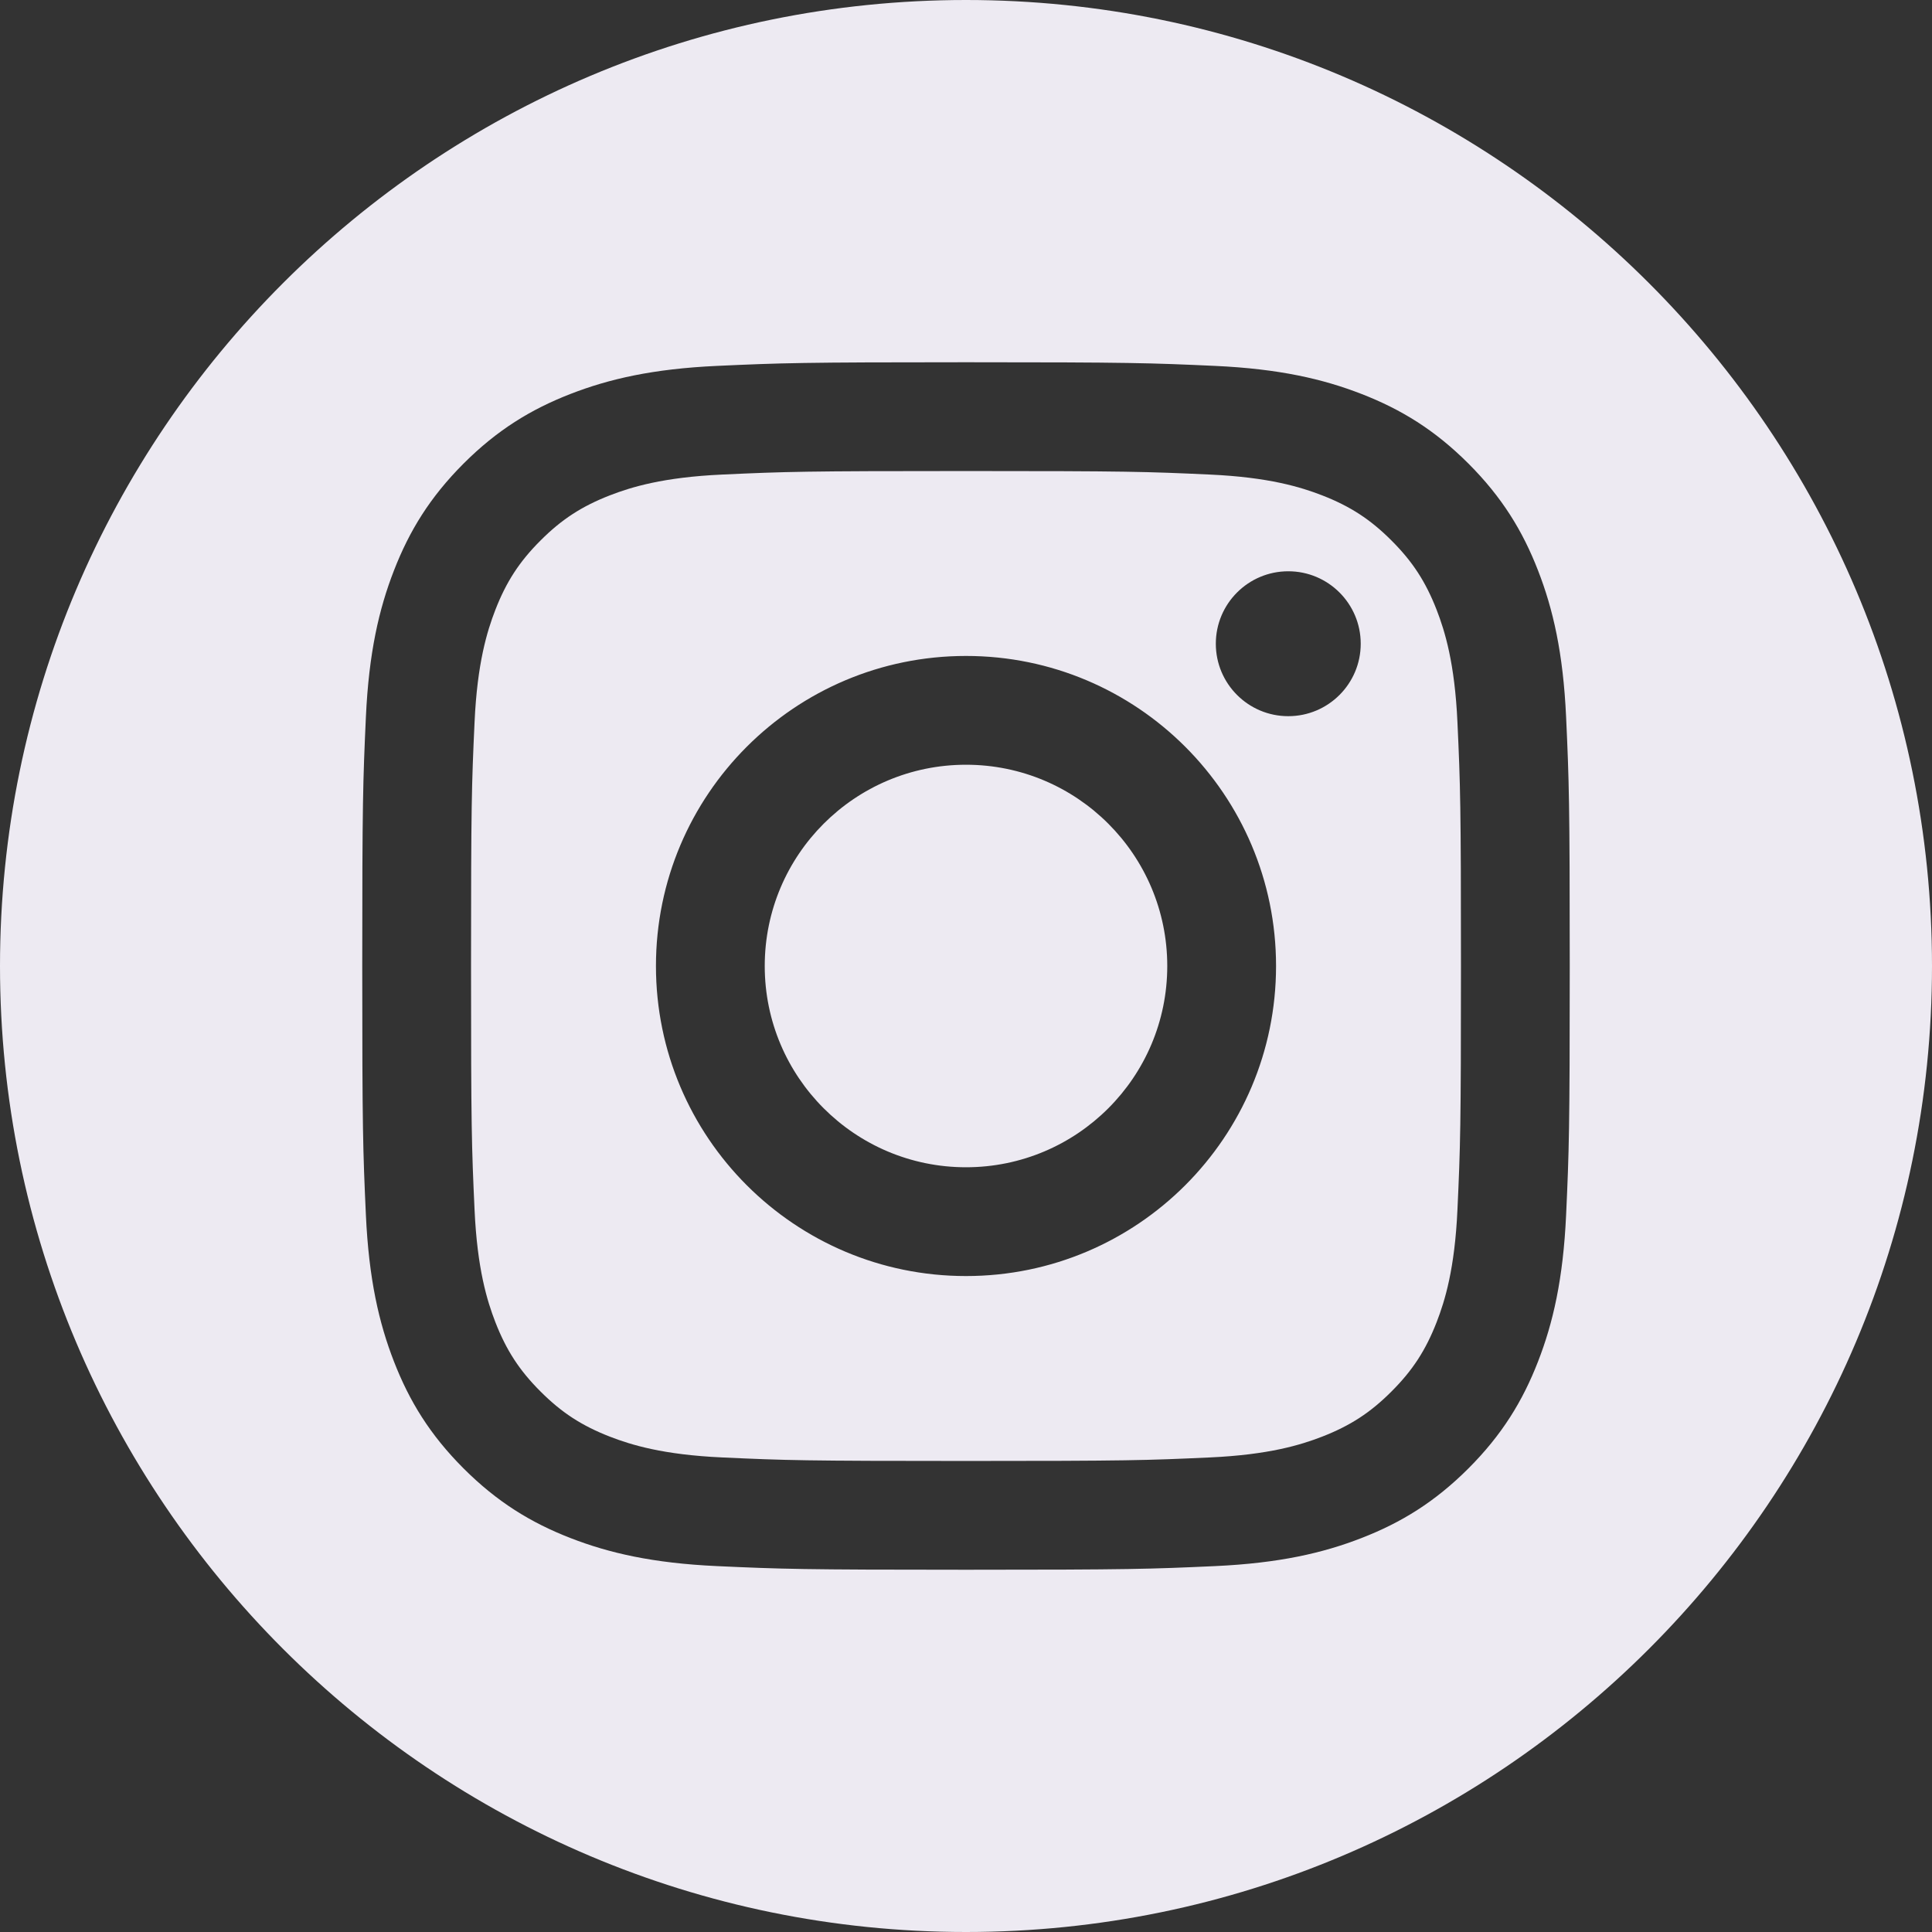 <?xml version="1.0" encoding="UTF-8"?> <svg xmlns="http://www.w3.org/2000/svg" width="52" height="52" viewBox="0 0 52 52" fill="none"><rect x="0" y="0" width="52" height="52" fill="#333333" stroke="none"/> <g clip-path="url(#clip0_3_16)"> <path fill-rule="evenodd" clip-rule="evenodd" d="M26 0C40.35 0 52 11.65 52 26C52 40.35 40.35 52 26 52C11.65 52 0 40.35 0 26C0 11.65 11.65 0 26 0ZM26 9.75C21.587 9.75 21.033 9.769 19.3 9.848C17.57 9.927 16.389 10.201 15.355 10.603C14.287 11.018 13.381 11.574 12.477 12.477C11.574 13.381 11.018 14.287 10.603 15.356C10.201 16.389 9.927 17.57 9.848 19.3C9.769 21.033 9.75 21.587 9.75 26C9.75 30.413 9.769 30.967 9.848 32.7C9.927 34.429 10.201 35.611 10.603 36.644C11.018 37.713 11.574 38.619 12.477 39.523C13.381 40.426 14.287 40.982 15.355 41.397C16.389 41.799 17.57 42.073 19.3 42.152C21.033 42.231 21.587 42.25 26 42.25C30.413 42.25 30.967 42.231 32.7 42.152C34.429 42.073 35.611 41.799 36.644 41.397C37.713 40.982 38.619 40.426 39.523 39.523C40.426 38.619 40.982 37.713 41.397 36.644C41.799 35.611 42.073 34.429 42.152 32.7C42.231 30.967 42.25 30.413 42.25 26C42.25 21.587 42.231 21.033 42.152 19.3C42.073 17.57 41.799 16.389 41.397 15.356C40.982 14.287 40.426 13.381 39.523 12.477C38.619 11.574 37.713 11.018 36.644 10.603C35.611 10.201 34.429 9.927 32.7 9.848C30.967 9.769 30.413 9.75 26 9.75ZM26 12.678C30.339 12.678 30.853 12.694 32.566 12.773C34.151 12.845 35.011 13.11 35.584 13.332C36.342 13.627 36.884 13.979 37.452 14.548C38.021 15.116 38.373 15.658 38.668 16.416C38.89 16.989 39.155 17.849 39.227 19.434C39.306 21.147 39.322 21.661 39.322 26C39.322 30.339 39.306 30.853 39.227 32.566C39.155 34.151 38.89 35.011 38.668 35.584C38.373 36.342 38.021 36.884 37.452 37.452C36.884 38.021 36.342 38.373 35.584 38.668C35.011 38.89 34.151 39.155 32.566 39.227C30.853 39.306 30.339 39.322 26 39.322C21.661 39.322 21.147 39.306 19.434 39.227C17.849 39.155 16.989 38.89 16.416 38.668C15.658 38.373 15.116 38.021 14.548 37.452C13.979 36.884 13.627 36.342 13.332 35.584C13.11 35.011 12.845 34.151 12.773 32.566C12.694 30.853 12.678 30.339 12.678 26C12.678 21.661 12.694 21.147 12.773 19.434C12.845 17.849 13.11 16.989 13.332 16.416C13.627 15.658 13.979 15.116 14.548 14.548C15.116 13.979 15.658 13.627 16.416 13.332C16.989 13.11 17.849 12.845 19.434 12.773C21.147 12.694 21.661 12.678 26 12.678ZM26 17.655C21.391 17.655 17.655 21.391 17.655 26C17.655 30.609 21.391 34.345 26 34.345C30.609 34.345 34.345 30.609 34.345 26C34.345 21.391 30.609 17.655 26 17.655ZM26 31.417C23.009 31.417 20.583 28.991 20.583 26C20.583 23.009 23.009 20.583 26 20.583C28.991 20.583 31.417 23.009 31.417 26C31.417 28.991 28.991 31.417 26 31.417ZM36.624 17.326C36.624 18.403 35.751 19.276 34.674 19.276C33.597 19.276 32.724 18.403 32.724 17.326C32.724 16.249 33.597 15.376 34.674 15.376C35.751 15.376 36.624 16.249 36.624 17.326Z" fill="#EDEAF2"></path> </g> <defs> <clipPath id="clip0_3_16"> <rect width="52" height="52" fill="white"></rect> </clipPath> </defs> </svg> 